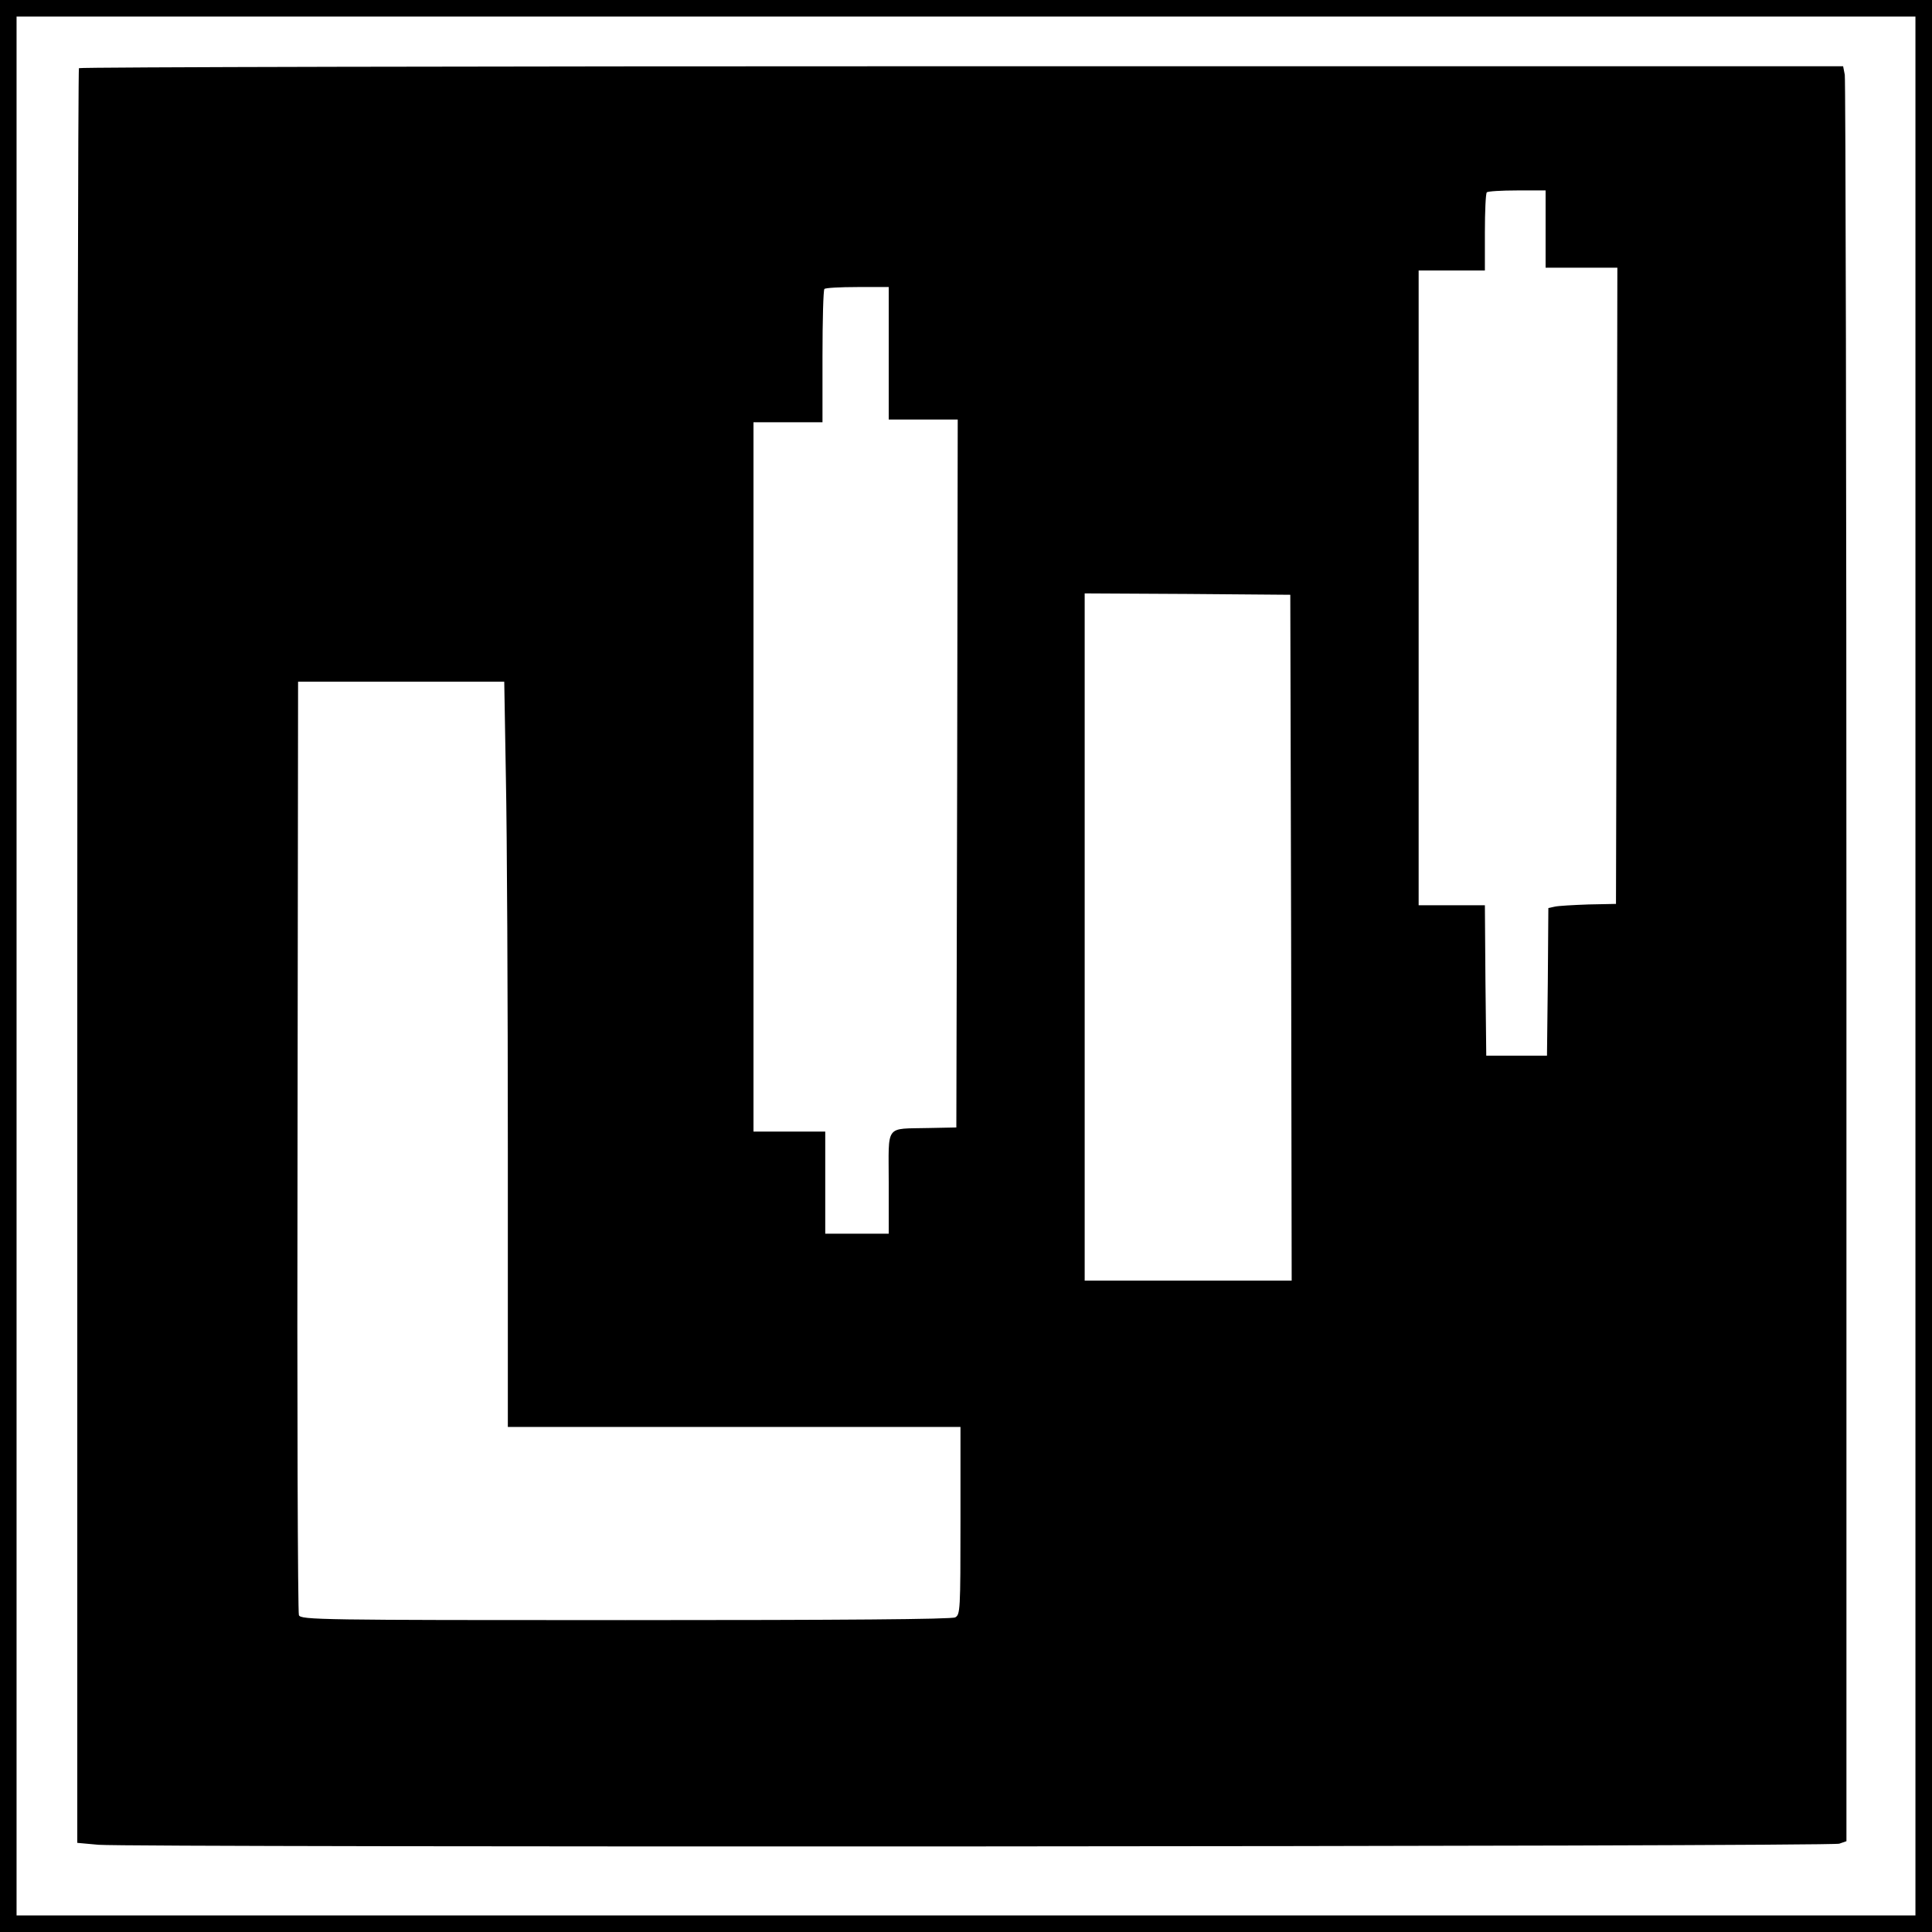 <?xml version="1.0" standalone="no"?>
<!DOCTYPE svg PUBLIC "-//W3C//DTD SVG 20010904//EN"
 "http://www.w3.org/TR/2001/REC-SVG-20010904/DTD/svg10.dtd">
<svg version="1.0" xmlns="http://www.w3.org/2000/svg"
 width="700pt" height="700pt" viewBox="0 0 700 700"
 preserveAspectRatio="xMidYMid meet">
<g transform="translate(0,700) scale(0.1,-0.1)"
fill="#000000" stroke="none">
<path d="M0 3500 l0 -3500 3500 0 3500 0 0 3500 0 3500 -3500 0 -3500 0 0
-3500z m6940 0 l0 -3440 -3440 0 -3440 0 0 3440 0 3440 3440 0 3440 0 0 -3440z"/>
<path d="M286 6753 c-3 -3 -6 -1452 -6 -3218 l0 -3212 77 -7 c128 -10 6279 -7
6307 4 l26 9 0 3184 c0 1751 -3 3198 -6 3216 l-6 31 -3193 0 c-1756 0 -3195
-3 -3199 -7z m5314 -583 l0 -140 130 0 130 0 -2 -1152 -3 -1153 -100 -2 c-55
-2 -110 -5 -122 -8 l-23 -5 -2 -268 -3 -267 -110 0 -110 0 -3 272 -2 273 -120
0 -120 0 0 1150 0 1150 120 0 120 0 0 138 c0 76 3 142 7 145 3 4 53 7 110 7
l103 0 0 -140z m-2380 -450 l0 -240 125 0 125 0 -2 -1282 -3 -1283 -100 -2
c-161 -4 -145 17 -145 -198 l0 -185 -115 0 -115 0 0 185 0 185 -130 0 -130 0
0 1285 0 1285 125 0 125 0 0 238 c0 131 3 242 7 245 3 4 57 7 120 7 l113 0 0
-240z m1458 -2117 l2 -1243 -375 0 -375 0 0 1245 0 1245 373 -2 372 -3 3
-1242z m-2845 575 c4 -194 7 -802 7 -1350 l0 -998 820 0 820 0 0 -340 c0 -325
-1 -340 -19 -350 -13 -7 -404 -10 -1195 -10 -1110 0 -1176 1 -1183 18 -4 9 -7
774 -5 1700 l2 1682 374 0 373 0 6 -352z"/>
</g>
</svg>
